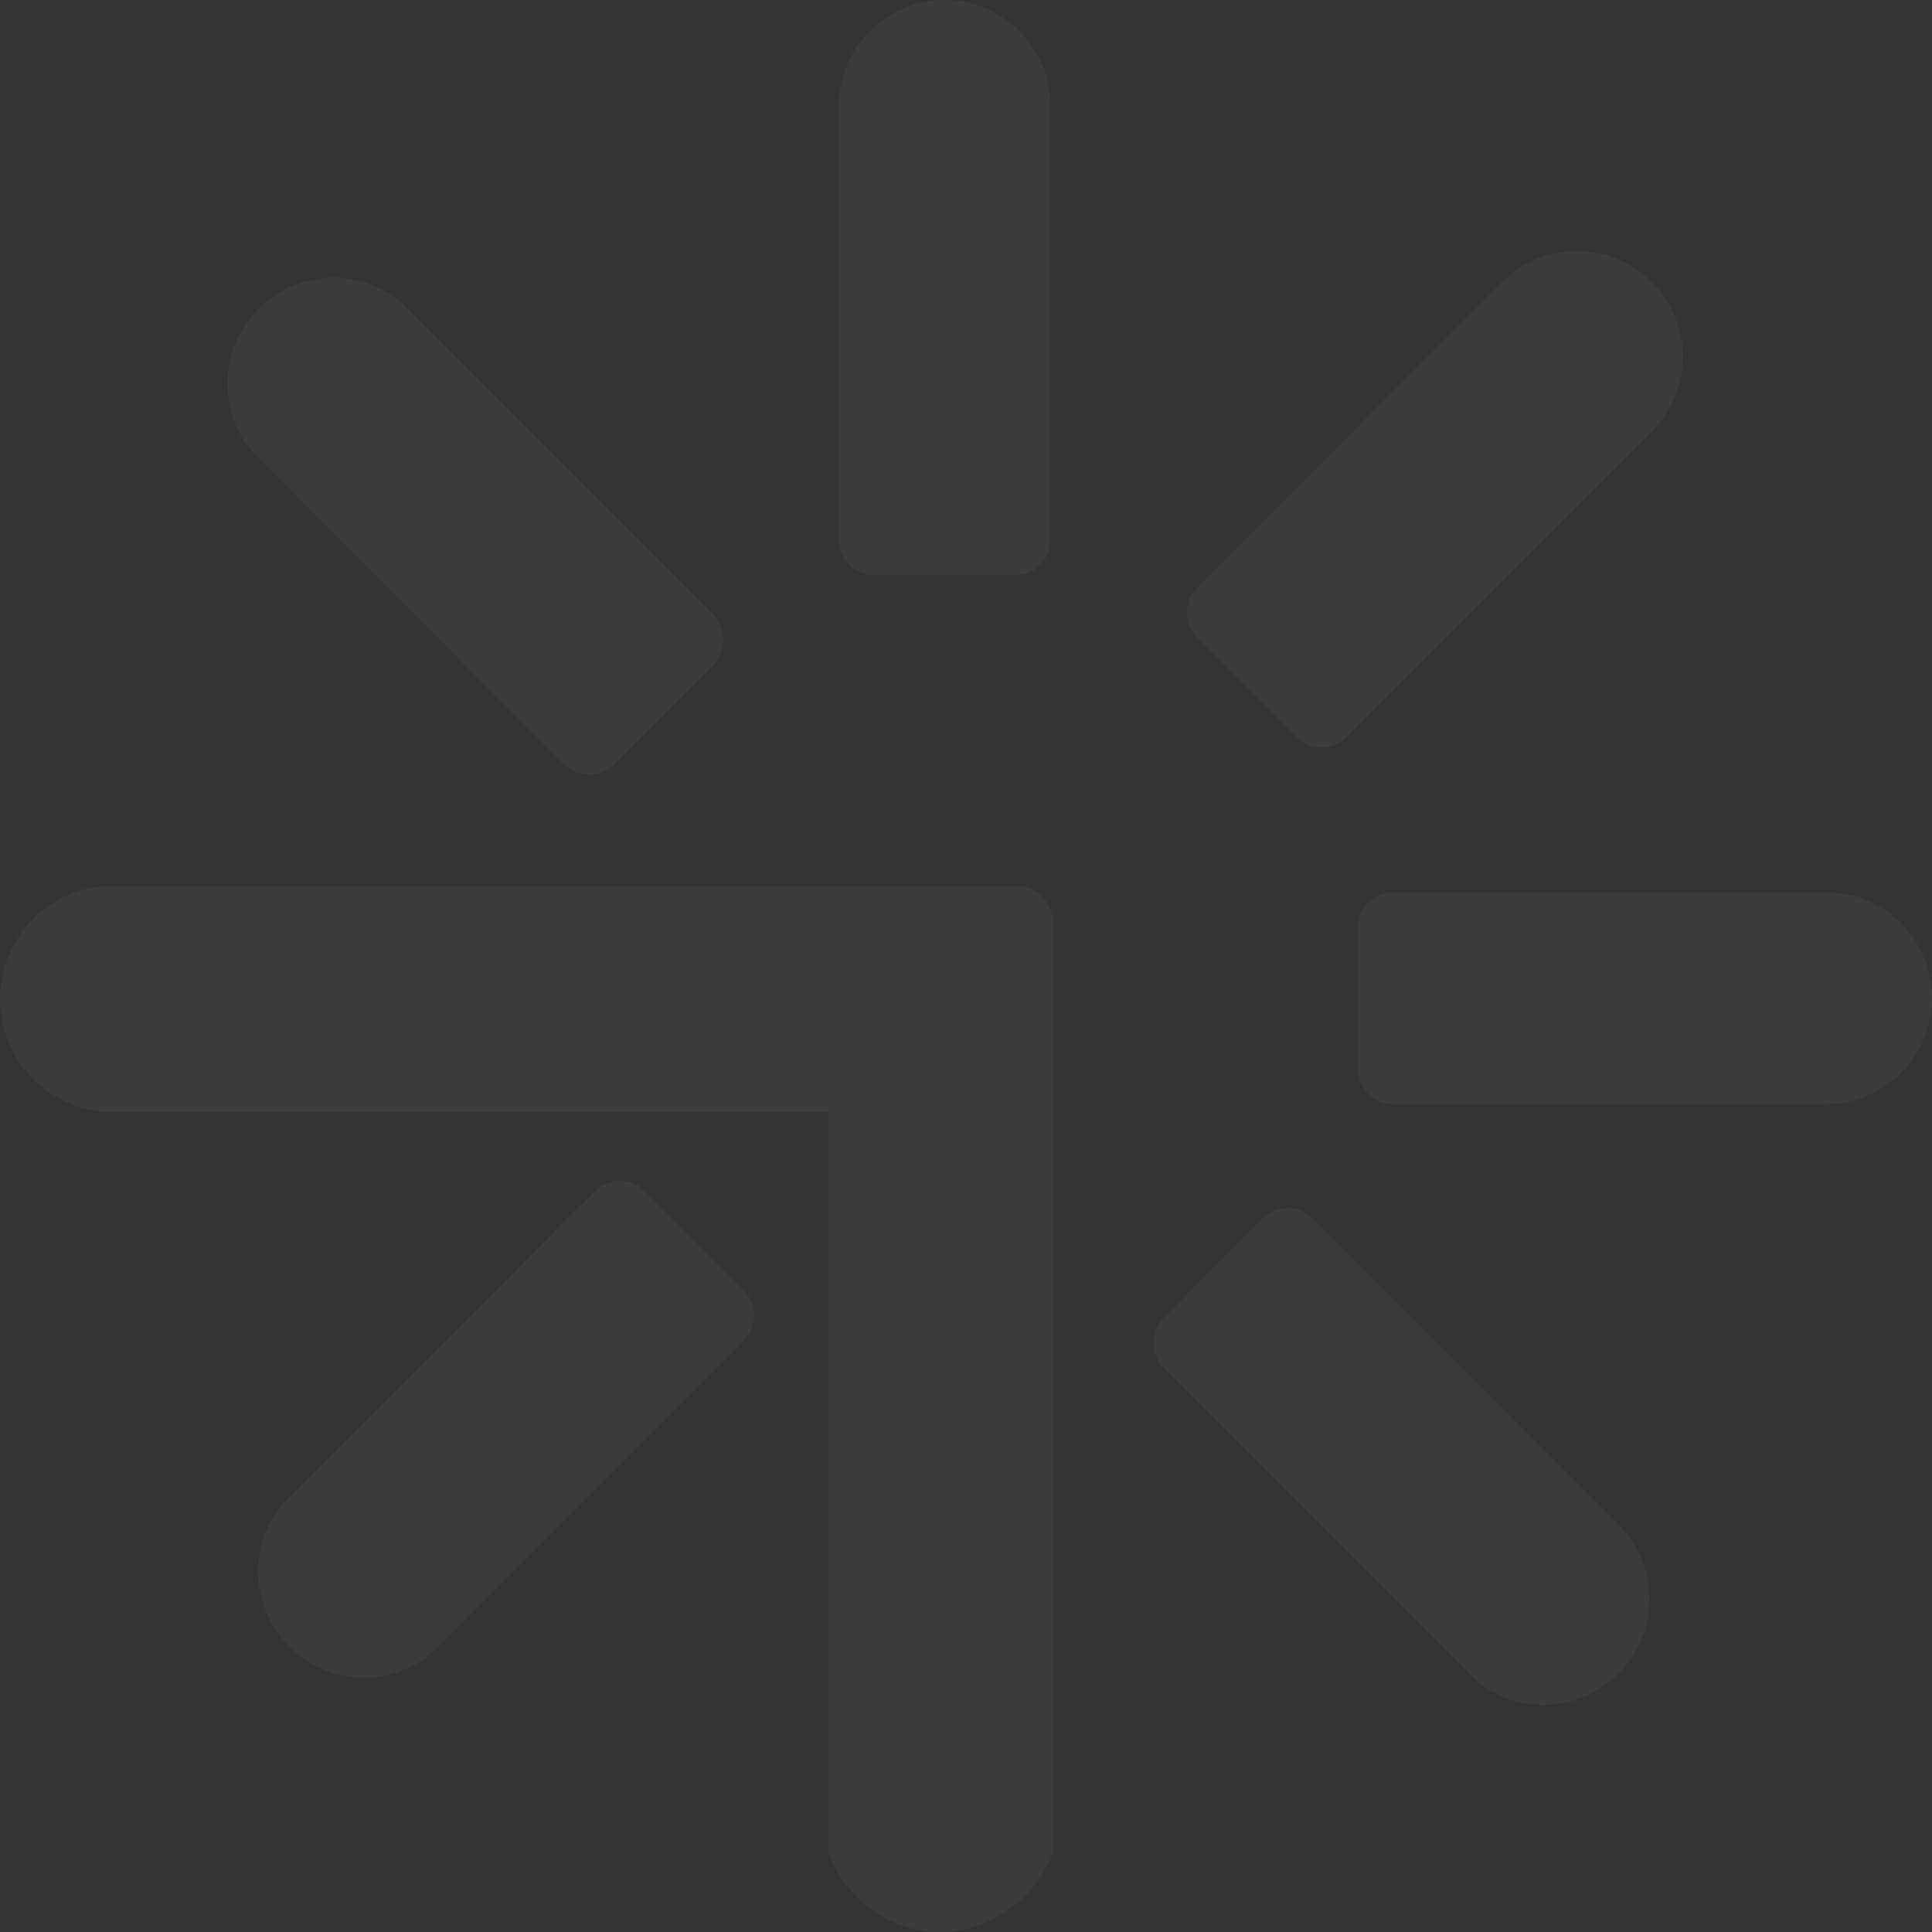 <svg xmlns="http://www.w3.org/2000/svg" width="228" height="228" viewBox="0 0 228 228" fill="none"><rect x="0" y="0" width="228" height="228" fill="#333333" stroke="none"/><g opacity="0.05"><path d="M30.514 36.448C35.422 31.532 43.317 31.532 48.118 36.448L84.18 72.574C85.78 74.177 85.78 76.85 84.18 78.453L72.444 90.21C70.844 91.813 68.176 91.813 66.576 90.21L30.514 54.084C25.606 49.274 25.606 41.365 30.514 36.448Z" fill="#F3F3F3"></path><path d="M111.493 0C118.321 0 123.976 5.558 123.976 12.505V63.701C123.976 66.052 122.162 67.87 119.815 67.87H103.171C100.824 67.87 99.01 66.052 99.01 63.701V12.505C99.01 5.558 104.558 0 111.493 0Z" fill="#F3F3F3"></path><path d="M194.925 33.24C199.833 38.156 199.833 46.065 194.925 50.875L158.863 87.001C157.263 88.604 154.596 88.604 152.995 87.001L141.259 75.244C139.659 73.641 139.659 70.969 141.259 69.365L177.321 33.24C182.122 28.43 190.017 28.43 194.925 33.24Z" fill="#F3F3F3"></path><path d="M34.141 194.306C29.233 189.39 29.233 181.481 34.141 176.671L70.203 140.545C71.803 138.942 74.471 138.942 76.071 140.545L87.807 152.302C89.407 153.905 89.407 156.577 87.807 158.181L51.745 194.306C46.944 199.223 39.049 199.223 34.141 194.306Z" fill="#F3F3F3"></path><path d="M228 117.786C228 124.626 222.452 130.291 215.517 130.291H164.412C162.065 130.291 160.251 128.474 160.251 126.123V109.449C160.251 107.098 162.065 105.281 164.412 105.281H215.517C222.345 105.281 228 110.839 228 117.786Z" fill="#F3F3F3"></path><path d="M190.978 197.522C186.07 202.438 178.175 202.438 173.374 197.522L137.312 161.396C135.711 159.793 135.711 157.121 137.312 155.517L149.048 143.761C150.648 142.157 153.316 142.157 154.916 143.761L190.978 179.886C195.885 184.803 195.885 192.712 190.978 197.522Z" fill="#F3F3F3"></path><path d="M119.921 104.534H13.336C5.975 104.534 0 110.519 0 117.894C0 125.269 5.975 131.254 13.336 131.254H97.73V218.576C99.757 224.027 104.664 227.661 110.212 227.981C116.294 228.302 122.055 224.454 124.296 218.576V109.023C124.296 106.564 122.375 104.534 119.921 104.534Z" fill="#F3F3F3"></path></g></svg>